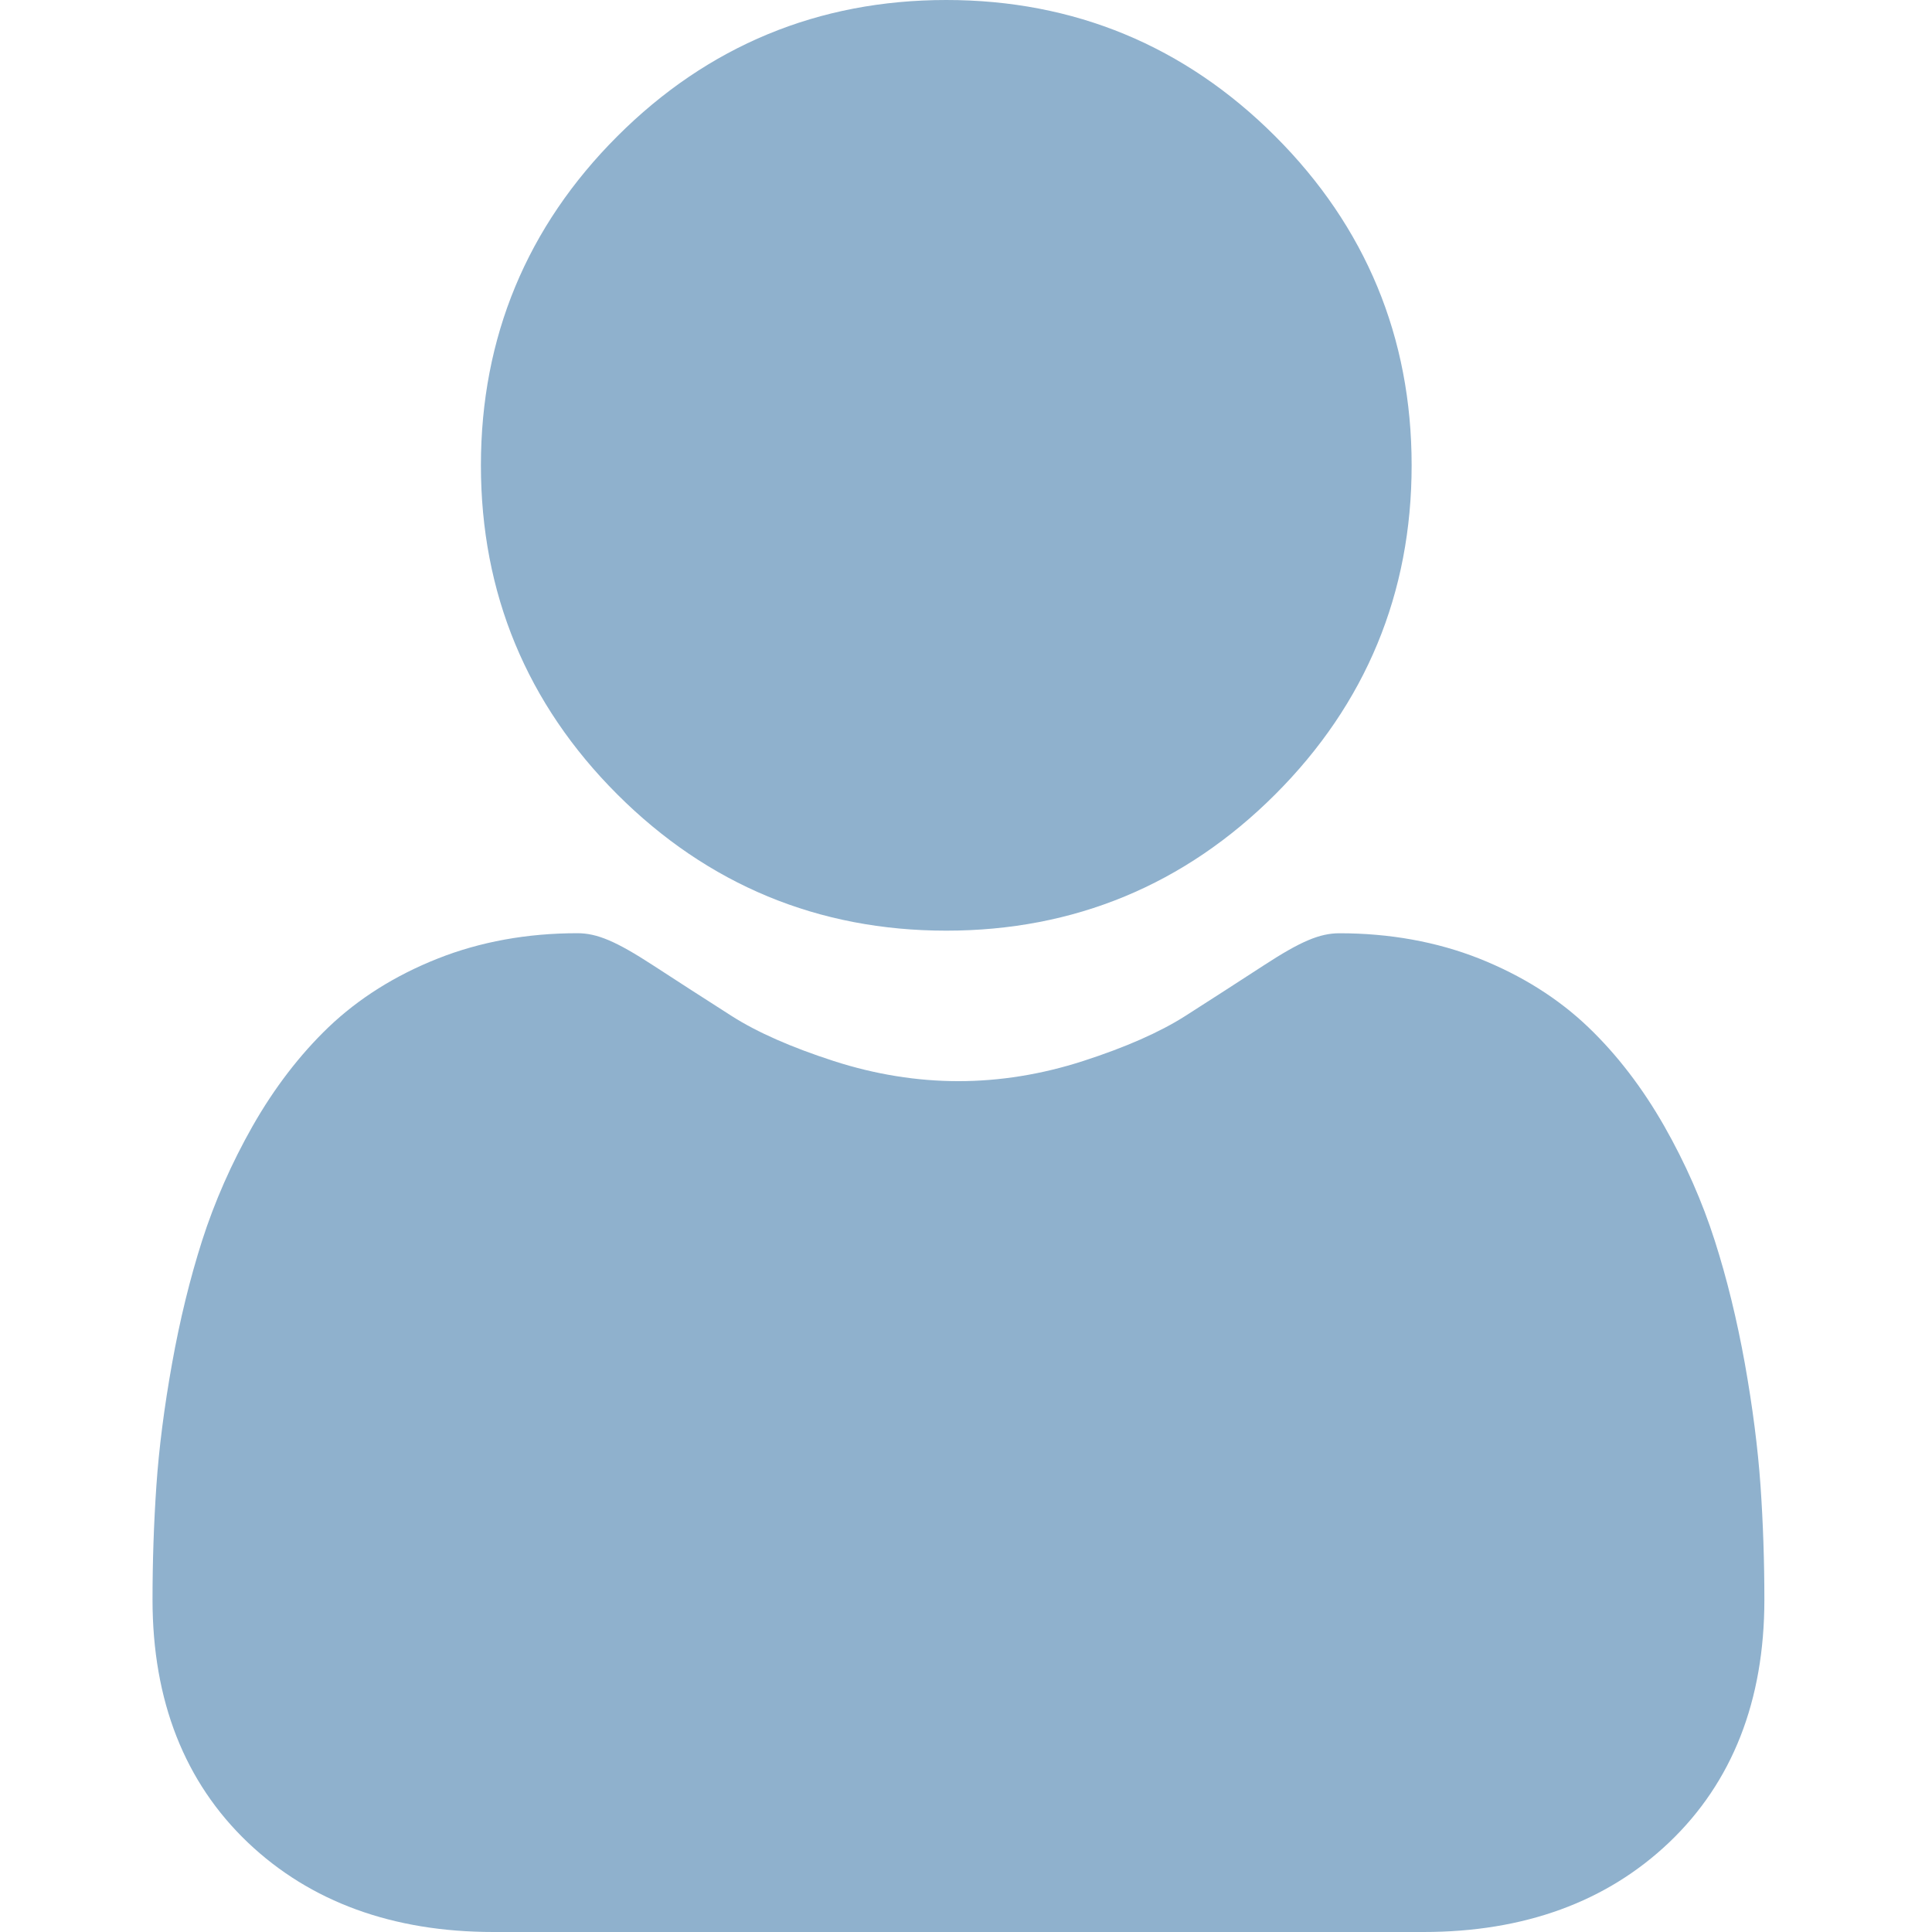 <?xml version="1.0" encoding="UTF-8"?> <svg xmlns="http://www.w3.org/2000/svg" width="38" height="38" viewBox="0 0 38 38" fill="none"><g clip-path="url(#clip0_2126_780)"><path d="M18.612 18.305C21.127 18.305 23.304 17.403 25.084 15.623C26.863 13.844 27.765 11.667 27.765 9.152C27.765 6.638 26.863 4.461 25.083 2.681C23.304 0.902 21.126 0 18.612 0C16.097 0 13.92 0.902 12.141 2.681C10.362 4.46 9.459 6.638 9.459 9.152C9.459 11.667 10.361 13.844 12.141 15.624C13.921 17.402 16.098 18.305 18.612 18.305ZM34.627 29.22C34.575 28.48 34.471 27.672 34.319 26.819C34.164 25.96 33.966 25.147 33.728 24.405C33.483 23.637 33.149 22.88 32.736 22.153C32.307 21.4 31.804 20.743 31.239 20.203C30.649 19.638 29.926 19.184 29.09 18.852C28.256 18.523 27.333 18.356 26.345 18.356C25.957 18.356 25.582 18.515 24.858 18.987C24.343 19.322 23.826 19.655 23.308 19.986C22.81 20.303 22.136 20.6 21.303 20.869C20.49 21.132 19.665 21.265 18.851 21.265C18.037 21.265 17.212 21.132 16.398 20.869C15.566 20.6 14.892 20.303 14.395 19.986C13.818 19.617 13.296 19.281 12.844 18.986C12.12 18.515 11.744 18.355 11.357 18.355C10.368 18.355 9.445 18.523 8.612 18.853C7.777 19.183 7.054 19.638 6.462 20.203C5.898 20.744 5.394 21.4 4.966 22.153C4.554 22.88 4.22 23.637 3.974 24.405C3.737 25.148 3.538 25.96 3.384 26.819C3.231 27.671 3.127 28.479 3.076 29.221C3.025 29.968 3 30.716 3 31.465C3 33.449 3.631 35.054 4.874 36.239C6.102 37.407 7.727 38 9.703 38H28C29.976 38 31.601 37.408 32.829 36.239C34.073 35.055 34.703 33.449 34.703 31.465C34.703 30.699 34.677 29.944 34.627 29.22Z" fill="#8FB1CD"></path></g><defs><clipPath id="clip0_2126_780"><rect width="38" height="38" fill="white"></rect></clipPath></defs></svg> 